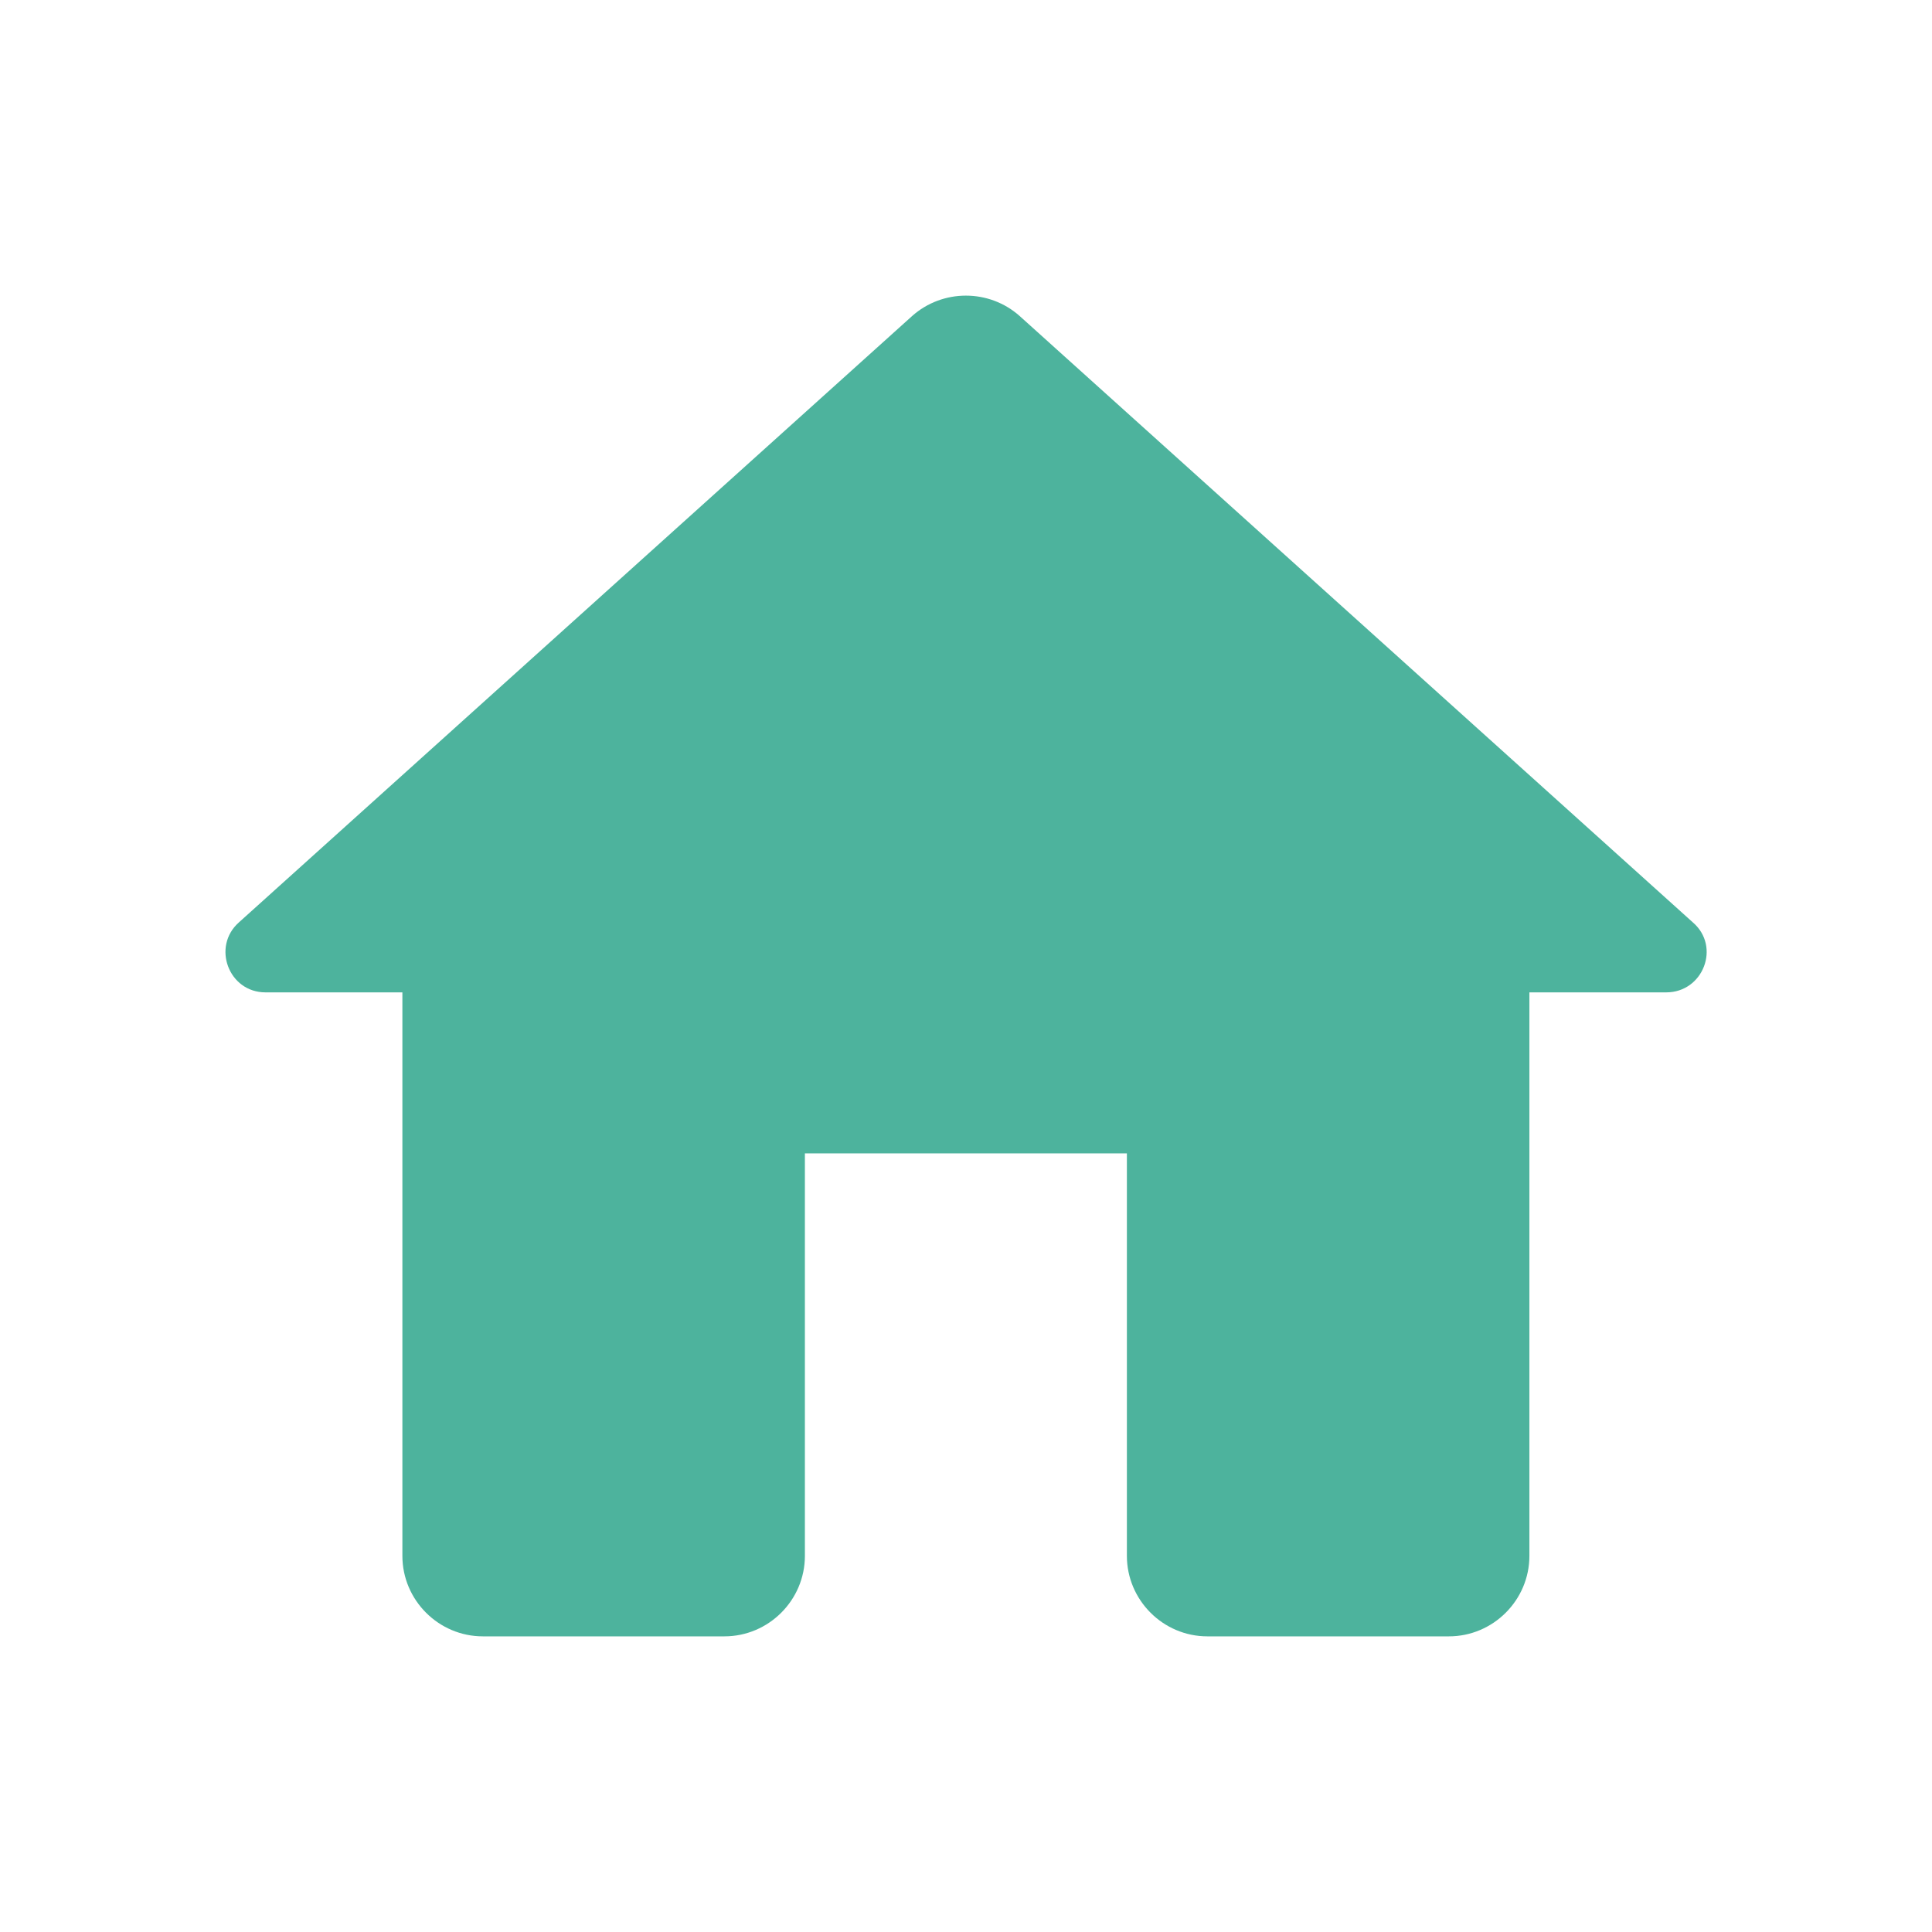 <svg width="80" height="80" viewBox="0 0 80 80" fill="none" xmlns="http://www.w3.org/2000/svg">
<path d="M33.329 64.425V47.758H46.662V64.425C46.662 66.258 48.162 67.758 49.995 67.758H59.995C61.829 67.758 63.329 66.258 63.329 64.425V41.092H68.995C70.529 41.092 71.262 39.192 70.095 38.192L42.229 13.092C40.962 11.958 39.029 11.958 37.762 13.092L9.895 38.192C8.762 39.192 9.462 41.092 10.995 41.092H16.662V64.425C16.662 66.258 18.162 67.758 19.995 67.758H29.995C31.829 67.758 33.329 66.258 33.329 64.425Z" fill="#4DB39D"/>
</svg>
